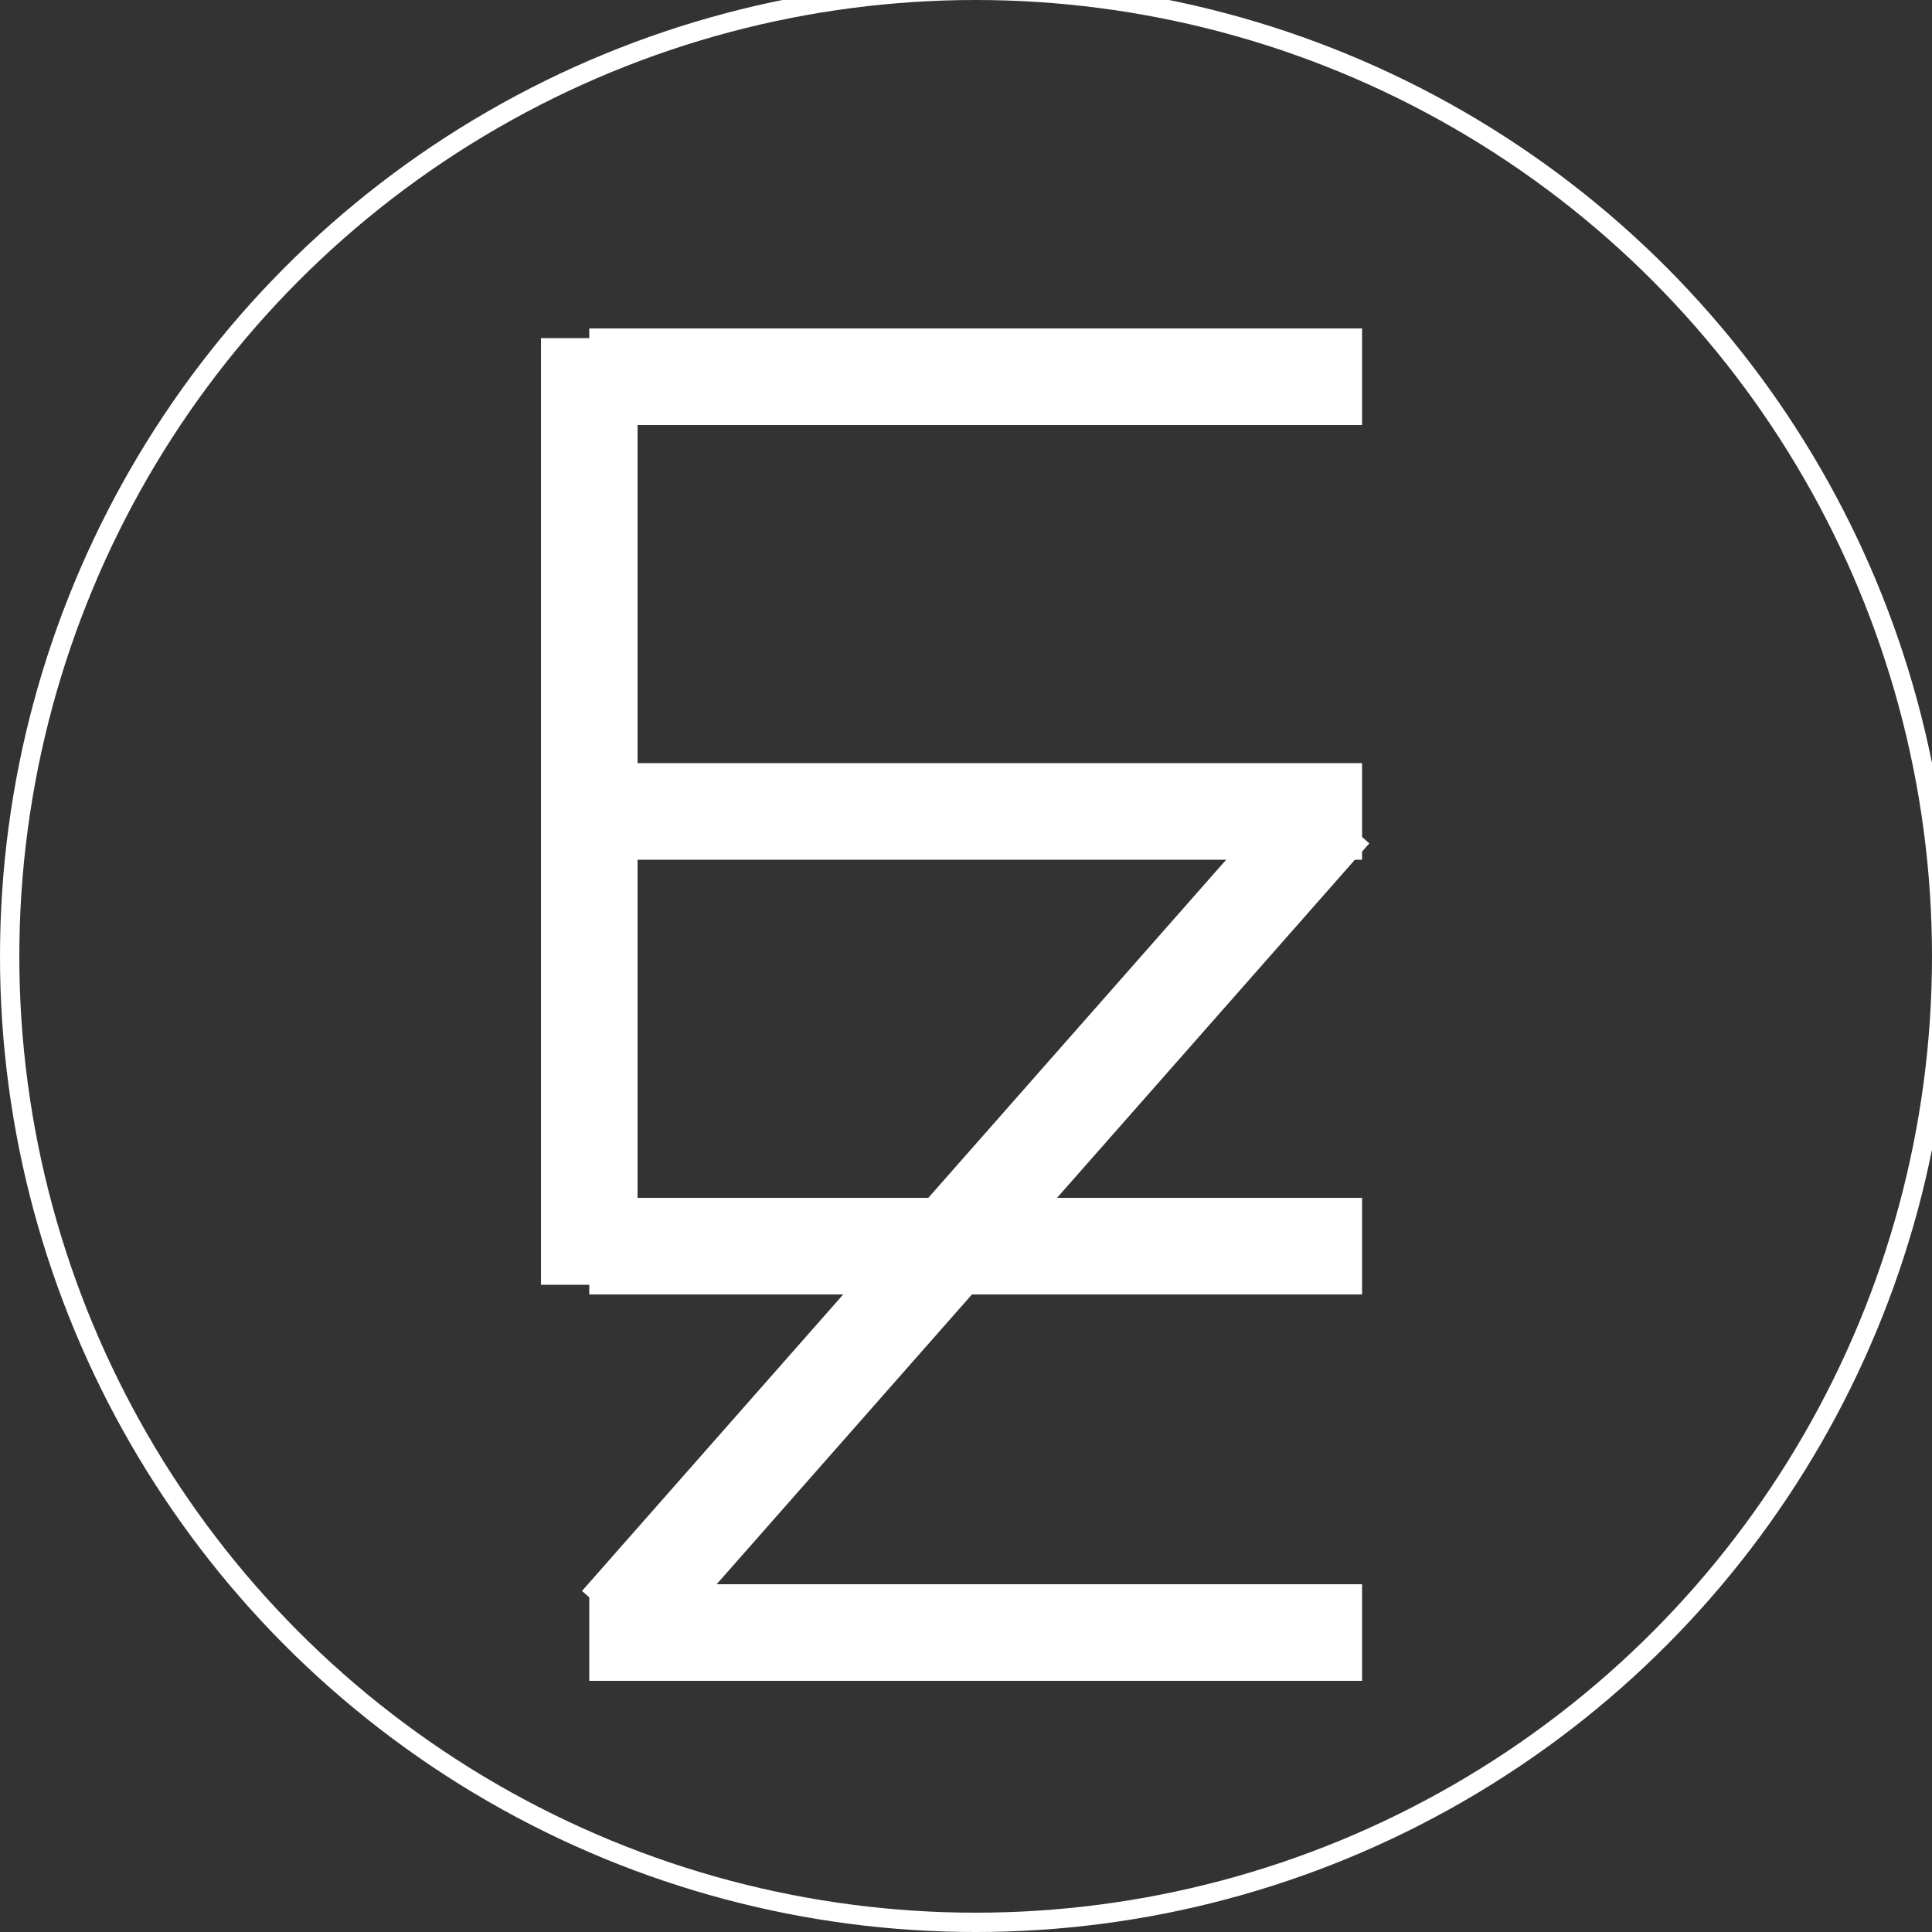 <svg
    version="1.1"
    xmlns="http://www.w3.org/2000/svg"
    viewBox="0 0 32 32"
    stroke="white"
    fill="none"
style="background-color: black"

>
    <rect x="0" y="0" width="32" height="32" fill="#333333" stroke="none"/>
    <g transform="scale(1.6) translate(-5.9 -6.1)">
        <circle cx="16" cy="16" r="10" stroke-width="0.2" />
        
        <line x1="12" y1="10" x2="20" y2="10" stroke-width="1" />
        <line x1="12" y1="9.6" x2="12" y2="19.4" stroke-width="1" />
        <line x1="12" y1="19" x2="20" y2="19" stroke-width="1" />
        <line x1="12" y1="14.5" x2="20" y2="14.5" stroke-width="1" />
        
        <line x1="19.7" y1="14.5" x2="12.3" y2="22.9" stroke-width="1" />
        <line x1="12" y1="23" x2="20" y2="23" stroke-width="1" />
    </g>
</svg>
